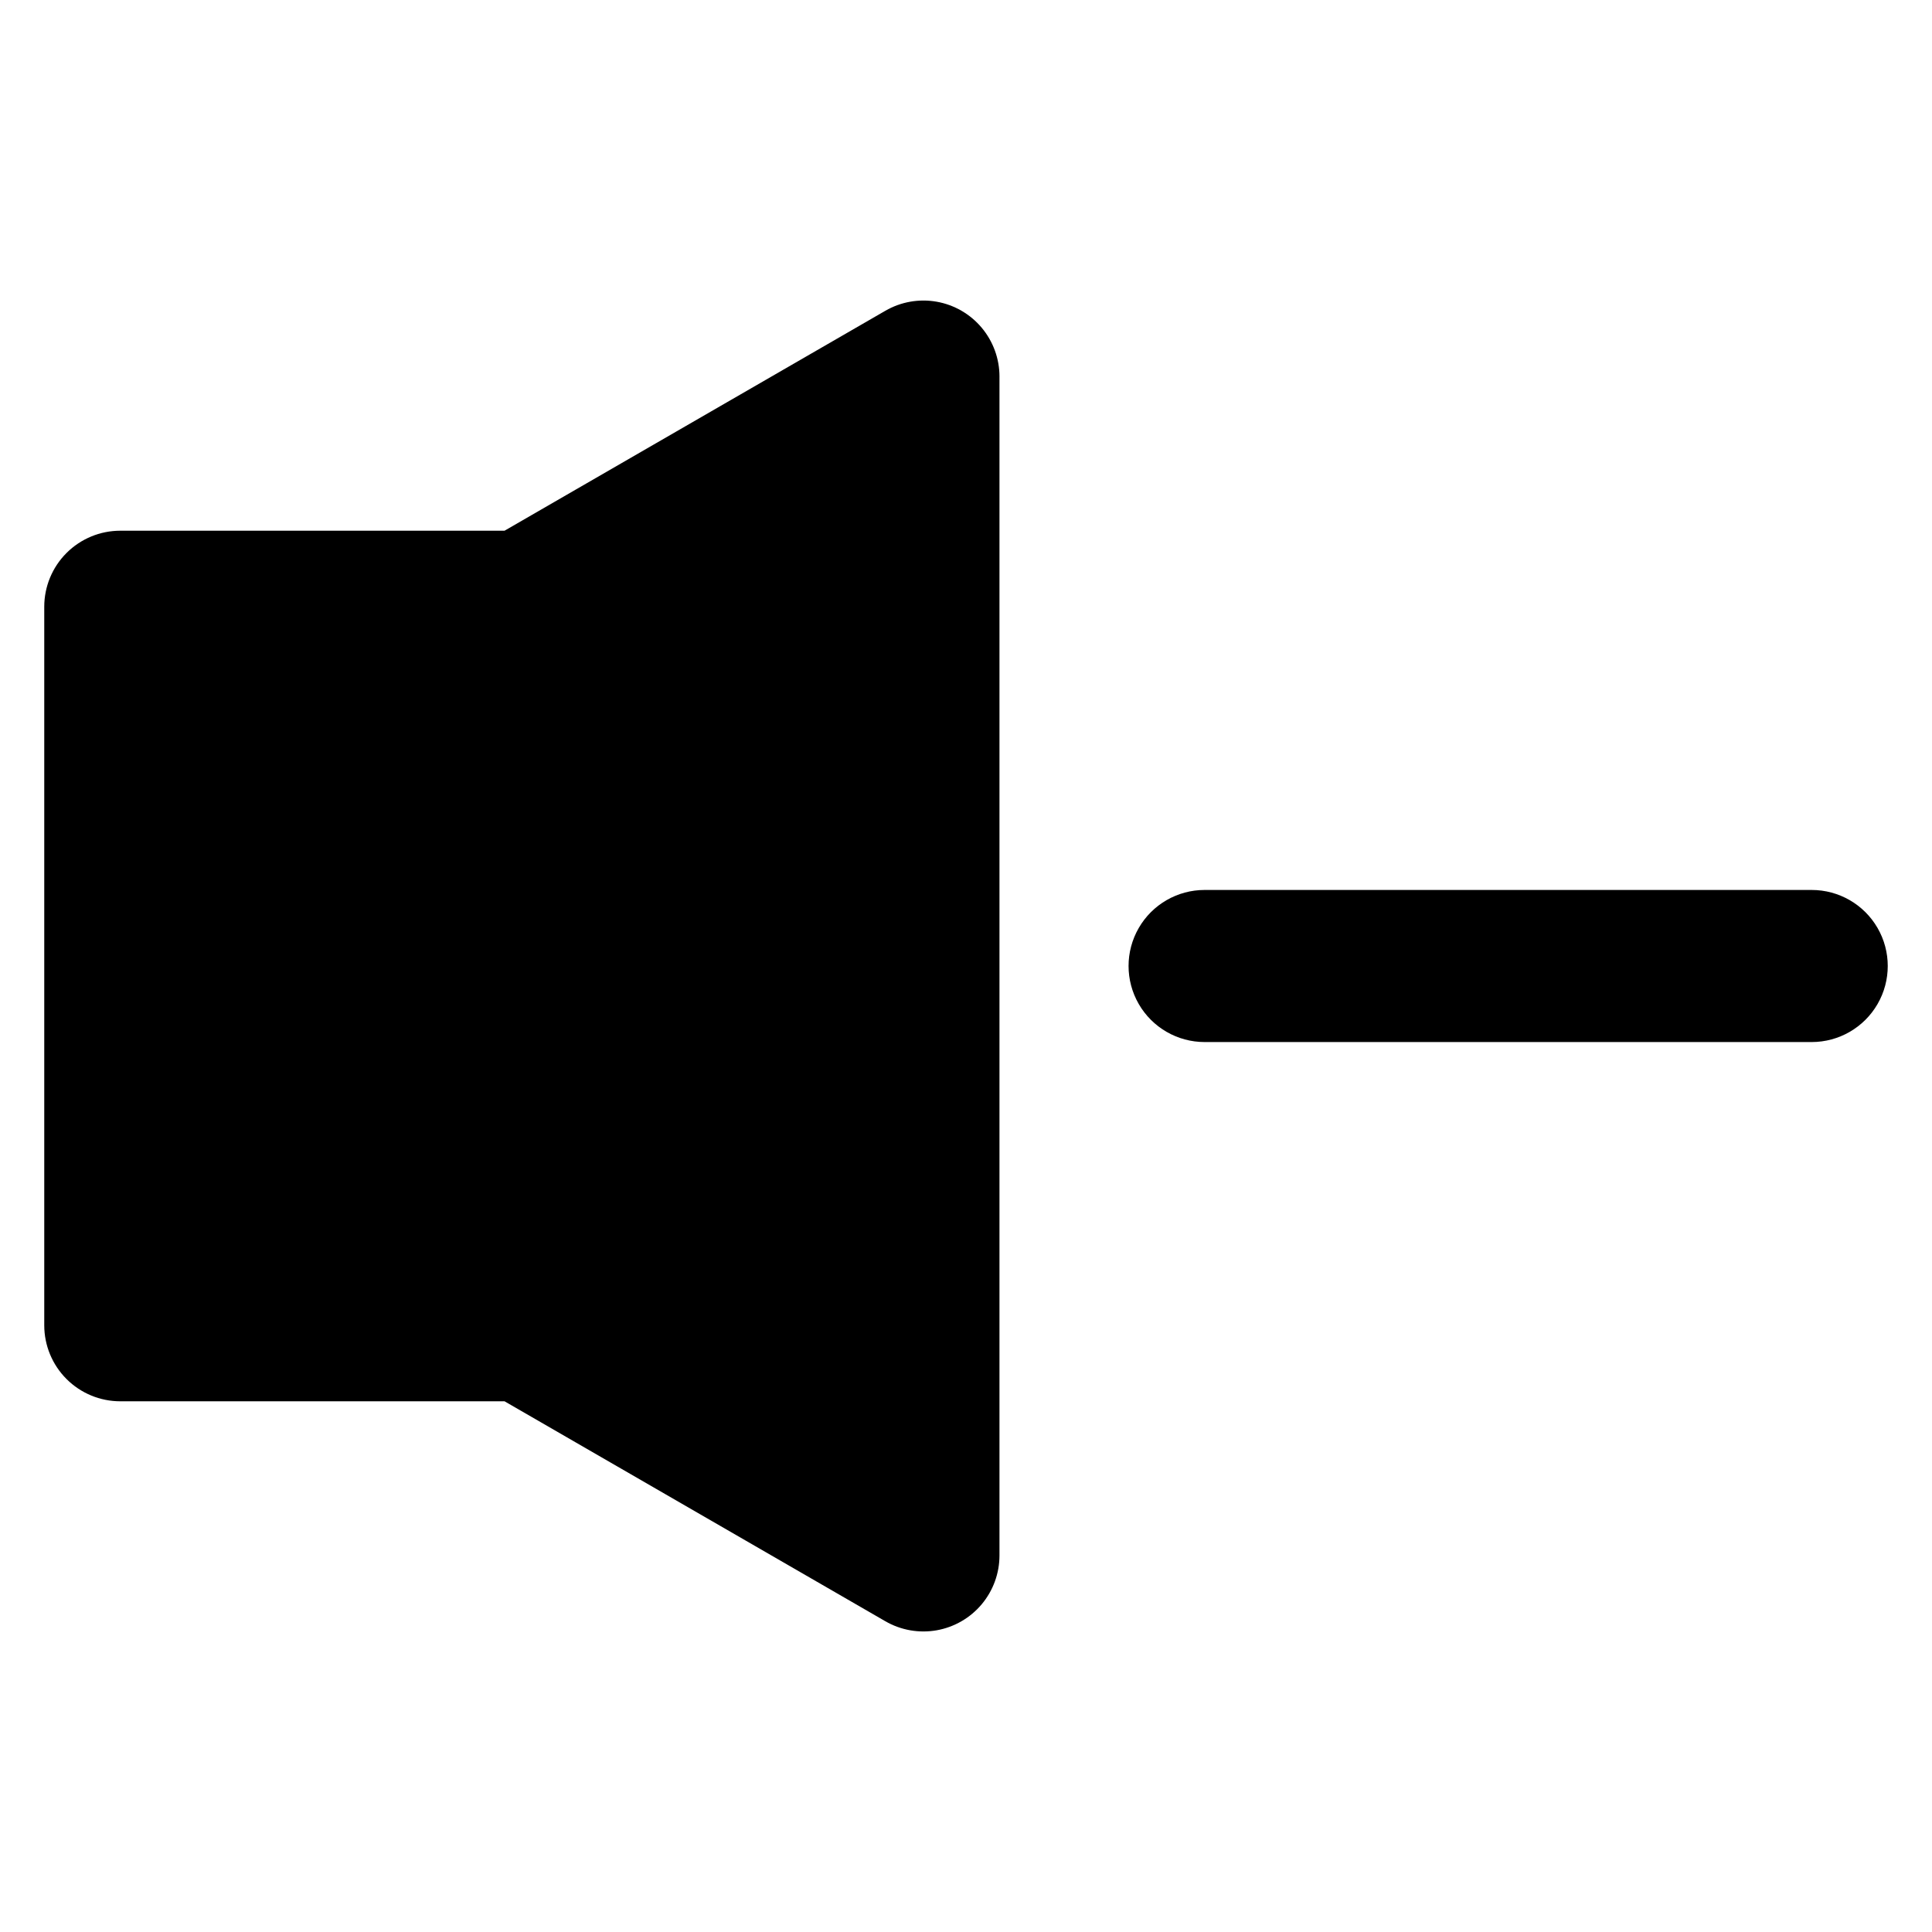 <?xml version="1.0" encoding="UTF-8"?>
<!-- Uploaded to: SVG Find, www.svgrepo.com, Generator: SVG Find Mixer Tools -->
<svg fill="#000000" width="800px" height="800px" version="1.1" viewBox="144 144 512 512" xmlns="http://www.w3.org/2000/svg">
 <path d="m408.87 243.8v312.4c0.004 4.738-1.668 9.324-4.715 12.957-3.043 3.629-7.273 6.066-11.938 6.891-4.668 0.82-9.477-0.027-13.578-2.394l-100.93-58.297h-101.83c-5.344 0-10.473-2.121-14.25-5.902-3.781-3.777-5.902-8.906-5.902-14.25v-190.41c0-5.344 2.121-10.469 5.902-14.25 3.777-3.777 8.906-5.902 14.25-5.902h101.83l100.93-58.293c4.102-2.371 8.91-3.219 13.578-2.398 4.668 0.824 8.895 3.262 11.941 6.894 3.043 3.629 4.715 8.215 4.715 12.953zm215.25 136.05h-160.89c-7.199 0-13.852 3.84-17.449 10.074-3.602 6.234-3.602 13.918 0 20.152 3.598 6.234 10.25 10.078 17.449 10.078h160.89c7.203 0 13.855-3.844 17.453-10.078 3.602-6.234 3.602-13.918 0-20.152-3.598-6.234-10.25-10.074-17.453-10.074z"/>
</svg>